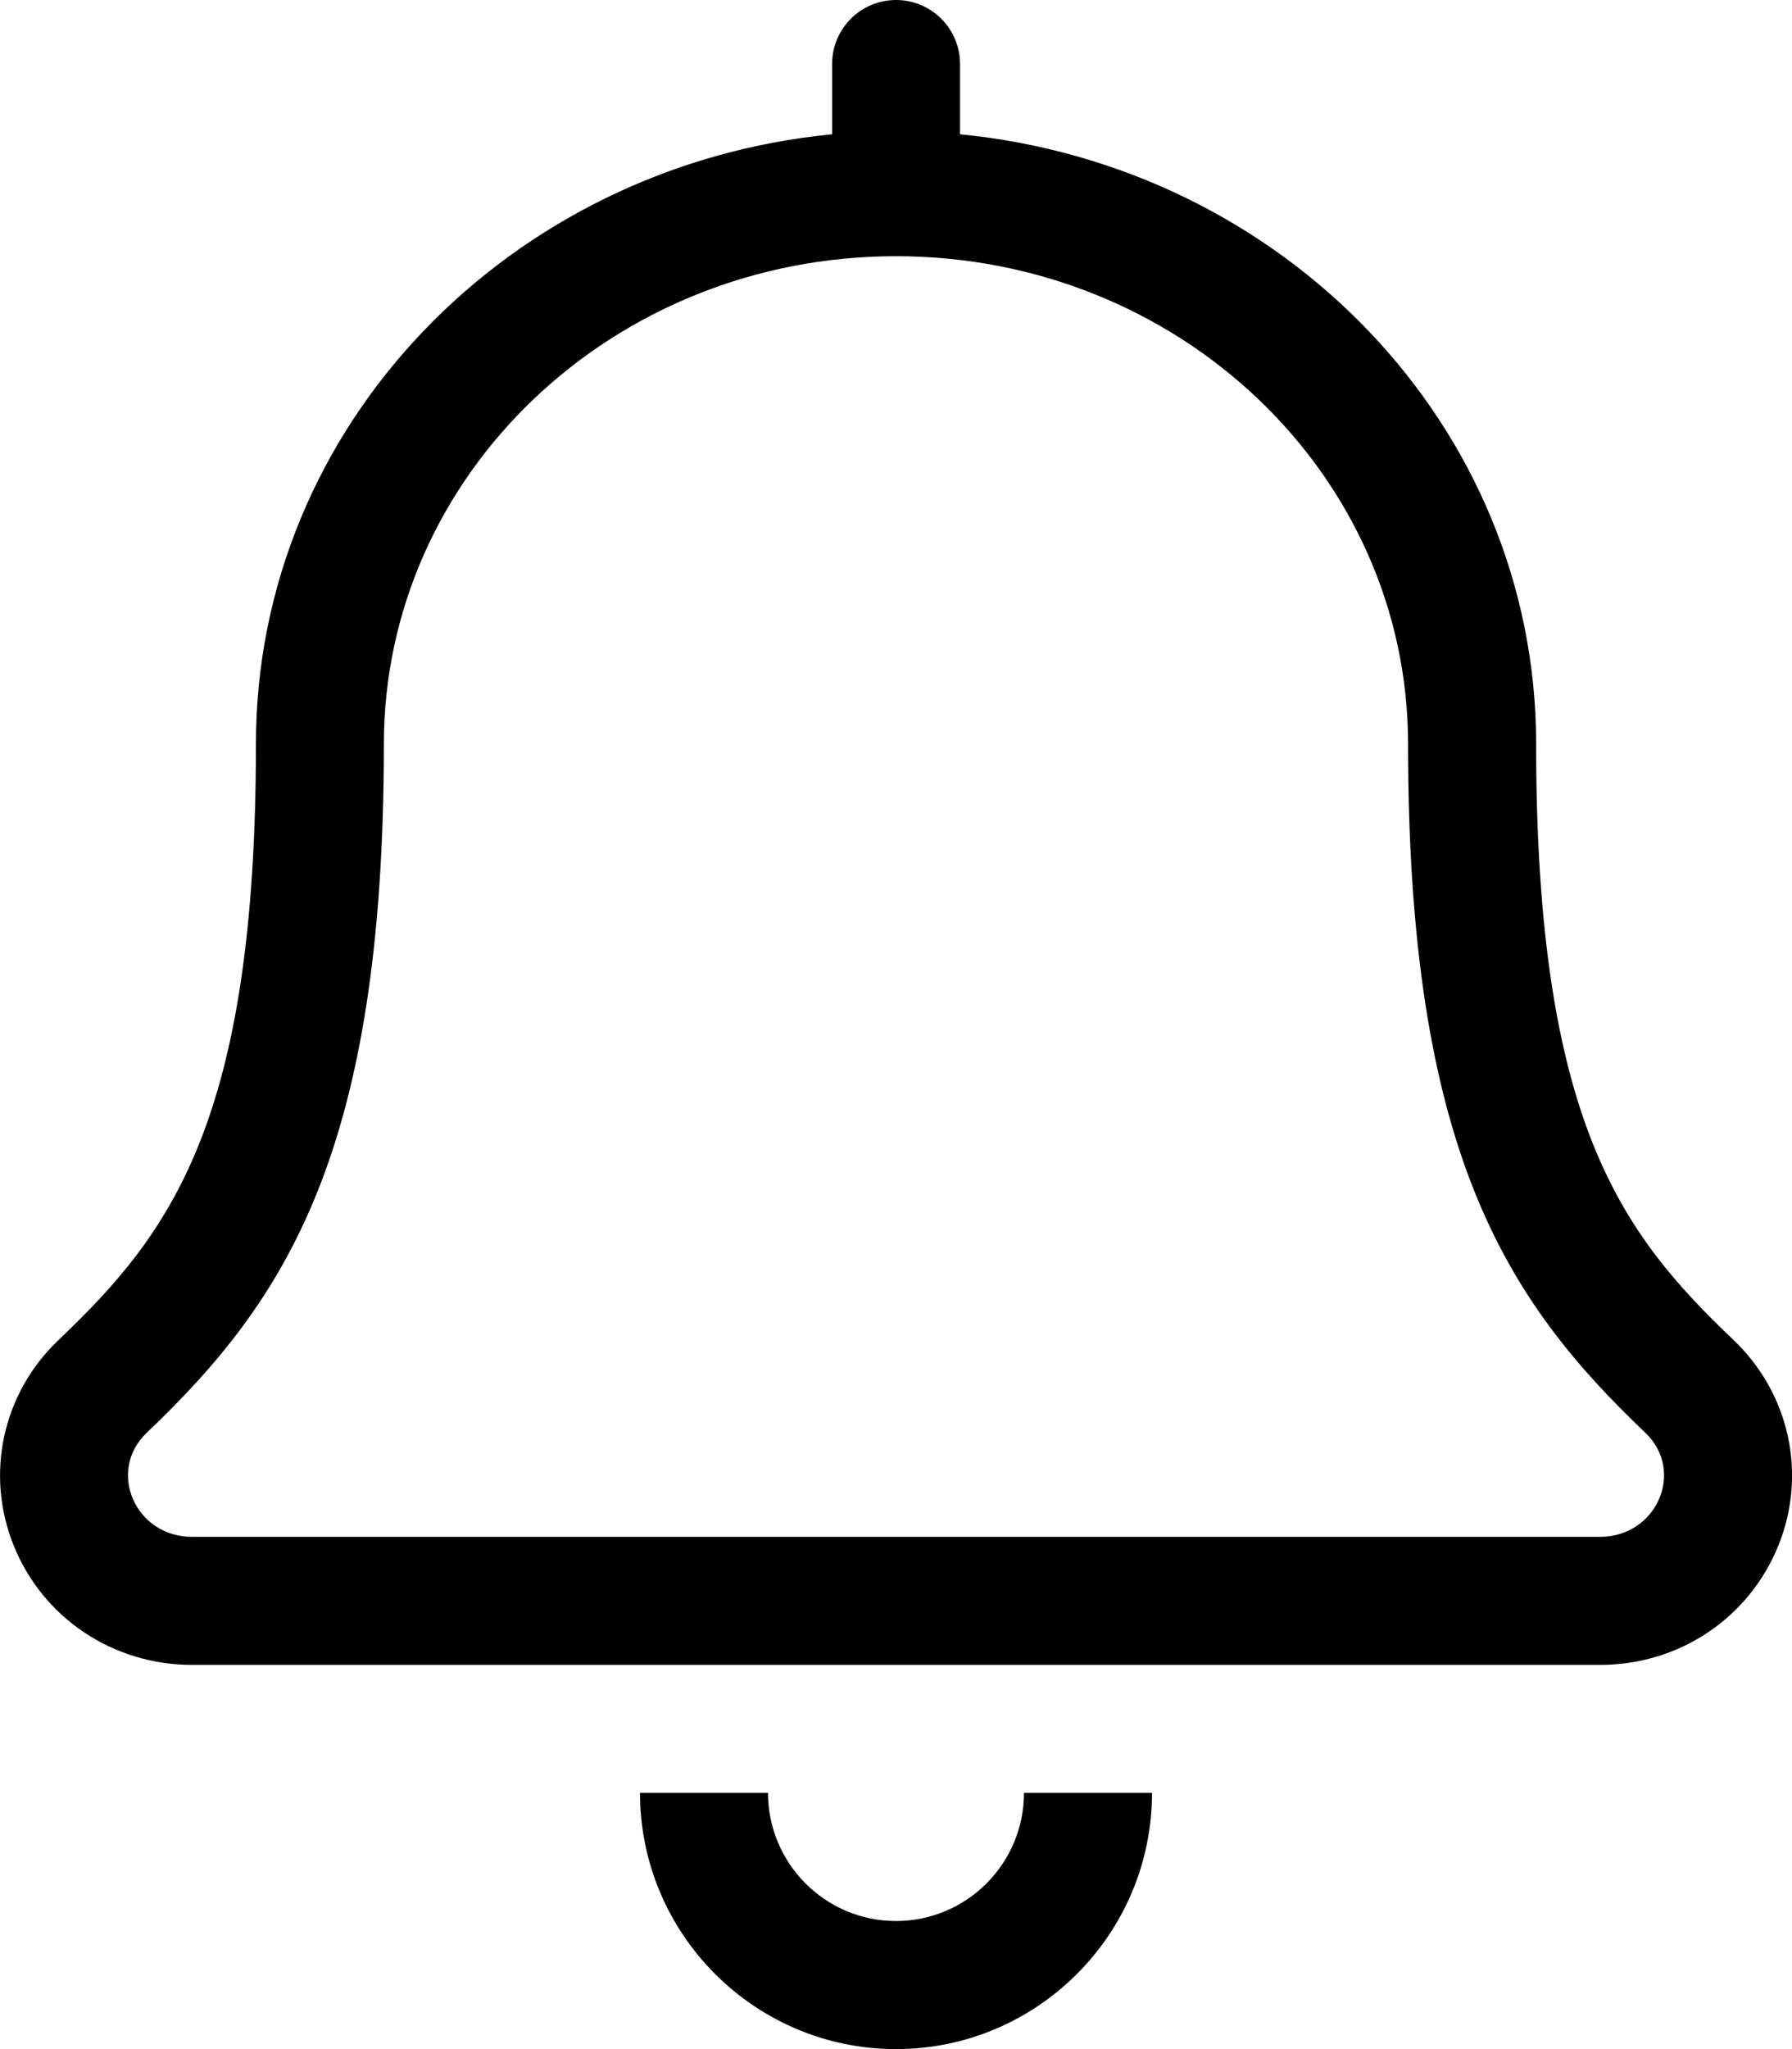<?xml version="1.0" encoding="UTF-8"?>
<svg xmlns="http://www.w3.org/2000/svg" xmlns:xlink="http://www.w3.org/1999/xlink" version="1.1" id="Ebene_1" x="0px" y="0px" xml:space="preserve" viewBox="8 7.52 26.25 30">
<g>
	<defs>
		<rect id="SVGID_1_" x="8" y="7.52" width="26.25" height="30"></rect>
	</defs>
	<clipPath id="SVGID_2_">
		<use xlink:href="#SVGID_1_" overflow="visible"></use>
	</clipPath>
	<path clip-path="url(#SVGID_2_)" d="M31.438,30.02H10.812c-0.833,0-1.25-0.965-0.663-1.523c2.043-1.945,3.474-4.121,3.474-10.083   c0-3.948,3.355-7.143,7.502-7.143c4.146,0,7.501,3.195,7.501,7.143c0,5.939,1.419,8.126,3.475,10.082   C32.69,29.057,32.269,30.02,31.438,30.02 M33.394,27.139c-1.639-1.561-2.892-3.193-2.892-8.726c0-4.664-3.714-8.467-8.439-8.927   V8.458c0-0.518-0.419-0.938-0.937-0.938c-0.518,0-0.937,0.42-0.937,0.938v1.028c-4.726,0.46-8.44,4.263-8.44,8.927   c0,5.533-1.254,7.166-2.892,8.726c-0.819,0.779-1.077,1.957-0.659,3.002c0.426,1.064,1.453,1.754,2.615,1.754h20.626   c1.162,0,2.188-0.689,2.615-1.756C34.472,29.096,34.212,27.918,33.394,27.139 M21.125,35.645c-1.035,0-1.875-0.842-1.875-1.877   h-1.875c0,2.07,1.683,3.752,3.75,3.752c2.067,0,3.75-1.682,3.75-3.752H23C23,34.803,22.16,35.645,21.125,35.645"></path>
</g>
</svg>
